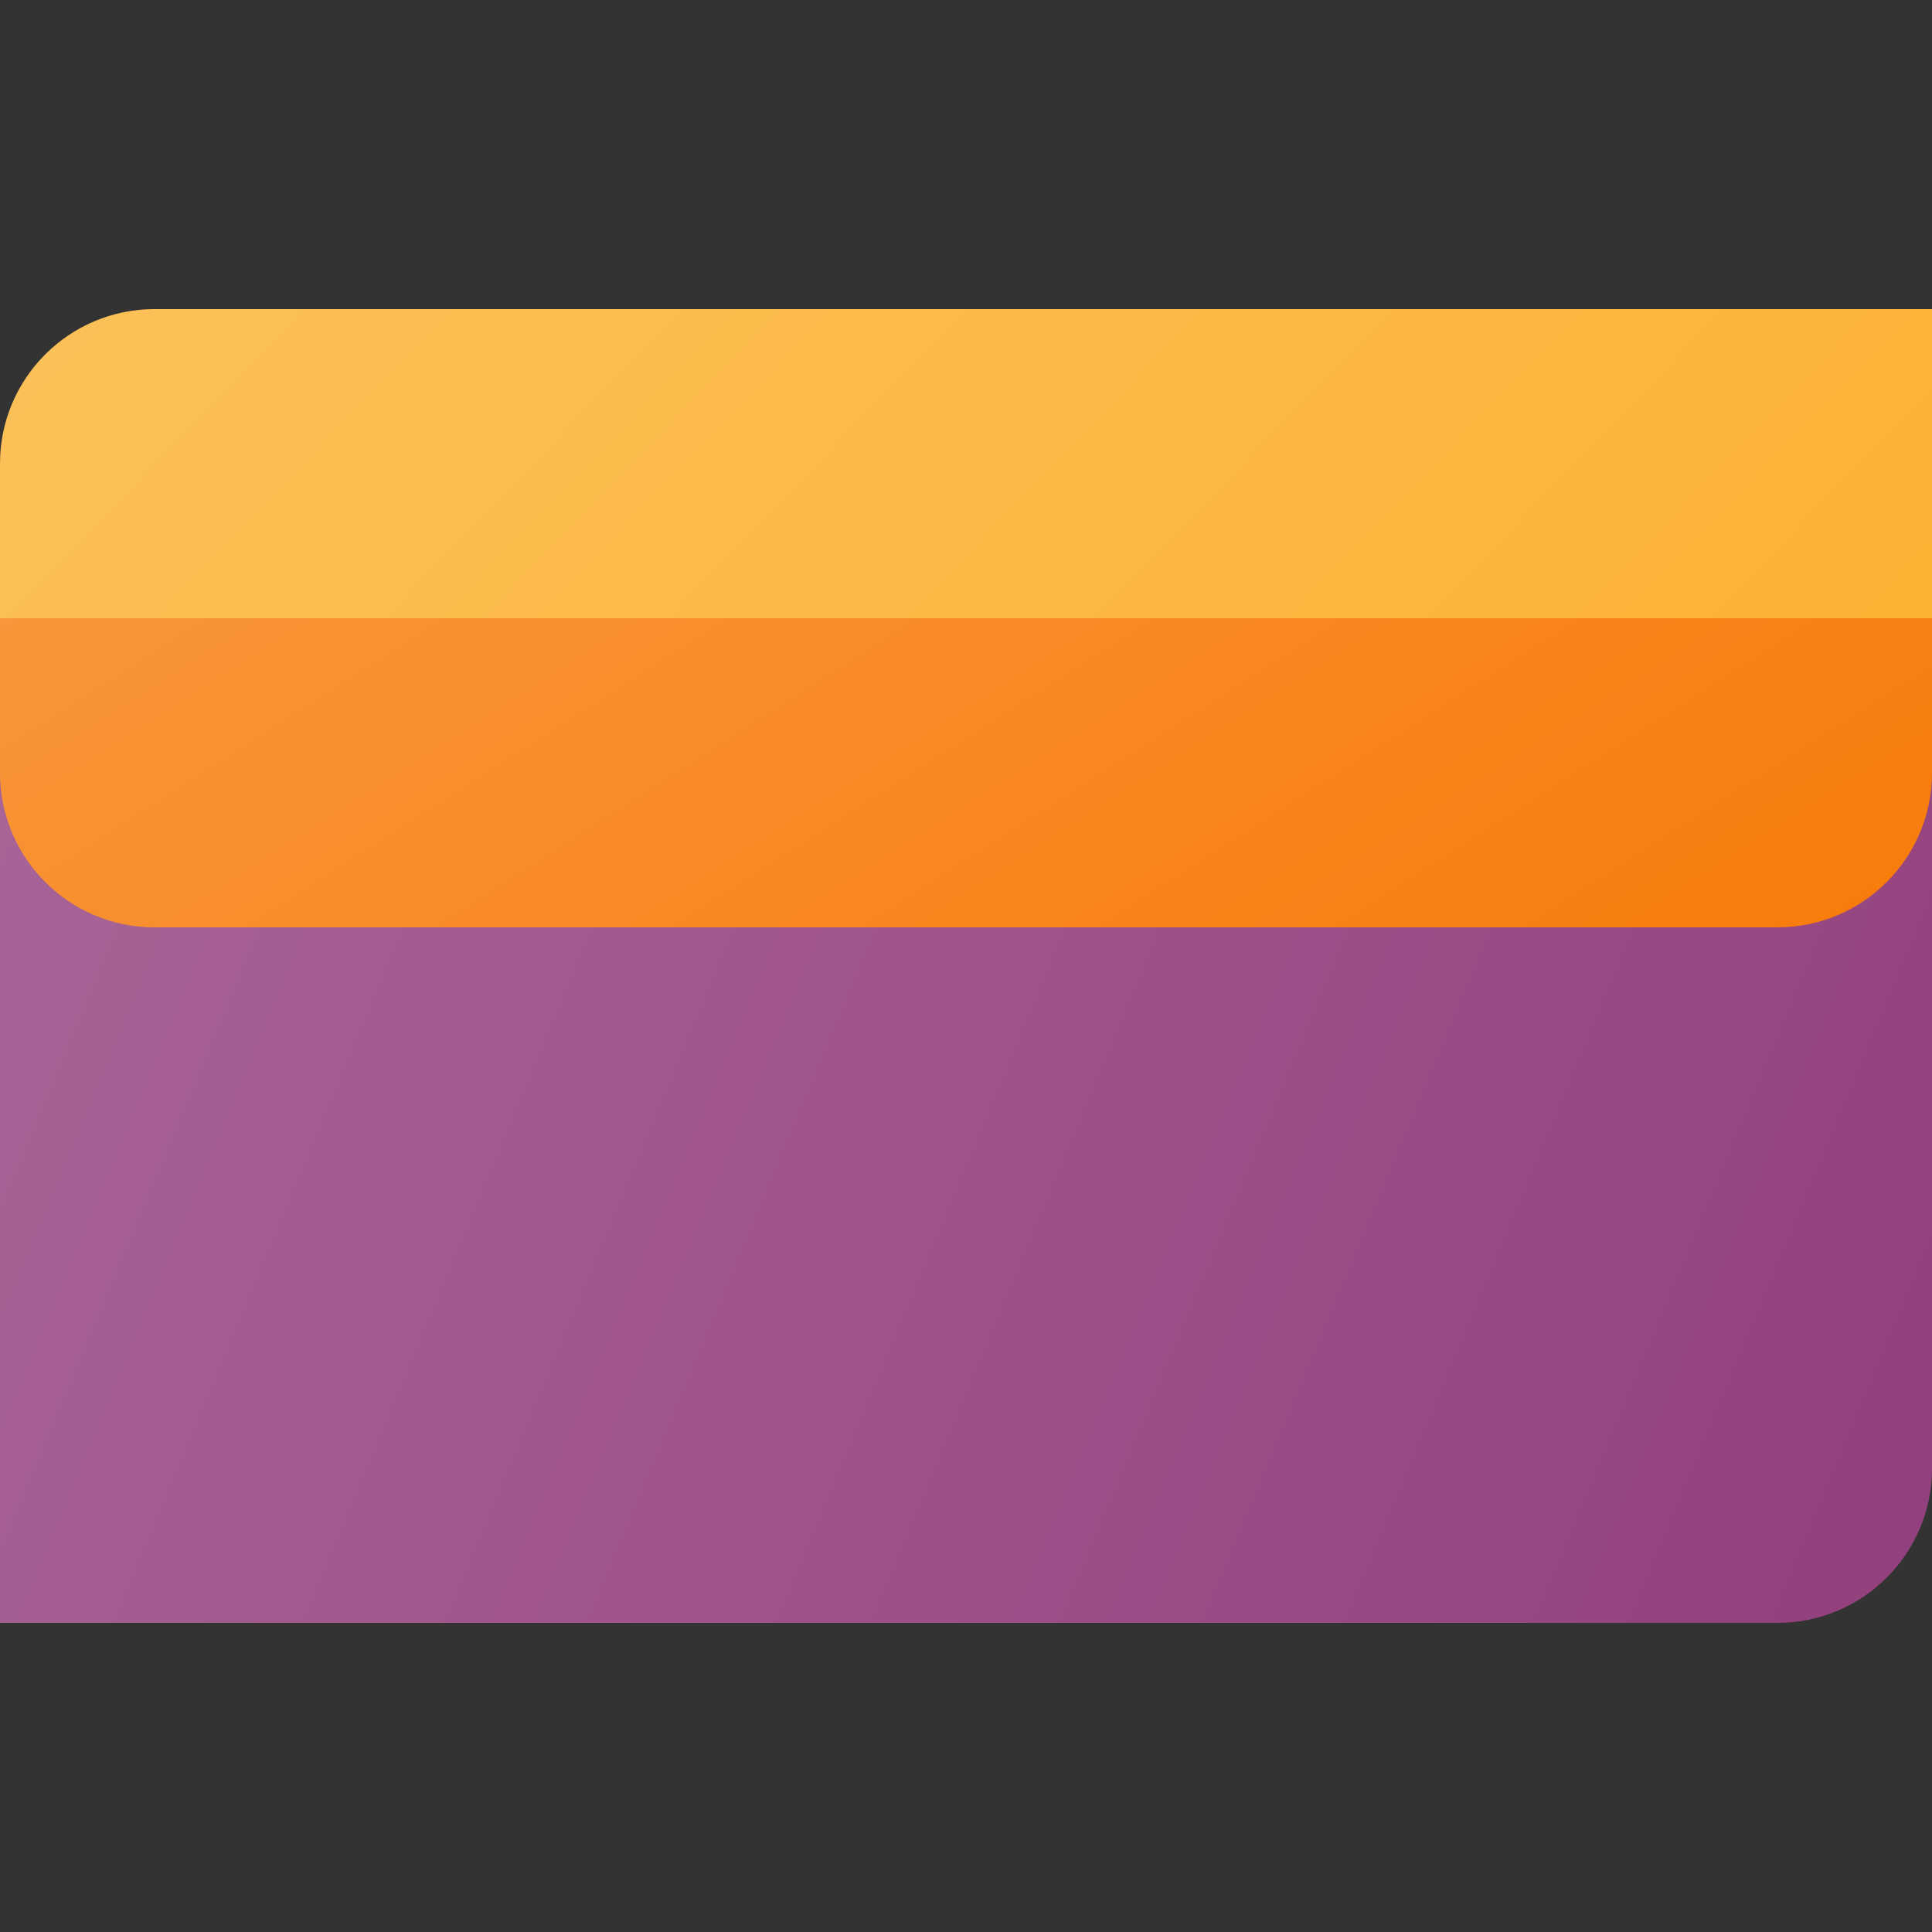<svg width="50" height="50" viewBox="0 0 50 50" fill="none" xmlns="http://www.w3.org/2000/svg">
<rect x="0" y="0" width="50" height="50" fill="#333333" stroke="none"/>
<path d="M0 12H50V38C50 40.209 48.209 42 46 42H0V12Z" fill="#93407D"/>
<path d="M0 12H50V38C50 40.209 48.209 42 46 42H0V12Z" fill="url(#paint0_linear_334_217)" fill-opacity="0.2"/>
<path d="M4 21C1.791 21 -3.08086e-07 19.209 0 17L6.973e-07 12C1.00539e-06 9.791 1.791 8 4 8L50 8V17C50 19.209 48.209 21 46 21H4Z" fill="#FBB130"/>
<path d="M4 21C1.791 21 -3.08086e-07 19.209 0 17L6.973e-07 12C1.00539e-06 9.791 1.791 8 4 8L50 8V17C50 19.209 48.209 21 46 21H4Z" fill="url(#paint1_linear_334_217)" fill-opacity="0.2"/>
<path d="M0 16H50V20C50 22.209 48.209 24 46 24H4C1.791 24 0 22.209 0 20V16Z" fill="#F77B09"/>
<path d="M0 16H50V20C50 22.209 48.209 24 46 24H4C1.791 24 0 22.209 0 20V16Z" fill="url(#paint2_linear_334_217)" fill-opacity="0.2"/>
<defs>
<linearGradient id="paint0_linear_334_217" x1="0" y1="12" x2="53.254" y2="34.189" gradientUnits="userSpaceOnUse">
<stop stop-color="white"/>
<stop offset="1" stop-color="white" stop-opacity="0"/>
</linearGradient>
<linearGradient id="paint1_linear_334_217" x1="-2.89853e-07" y1="8" x2="32.475" y2="39.226" gradientUnits="userSpaceOnUse">
<stop stop-color="white"/>
<stop offset="1" stop-color="white" stop-opacity="0"/>
</linearGradient>
<linearGradient id="paint2_linear_334_217" x1="0" y1="16" x2="18.161" y2="44.377" gradientUnits="userSpaceOnUse">
<stop stop-color="white"/>
<stop offset="1" stop-color="white" stop-opacity="0"/>
</linearGradient>
</defs>
</svg>
